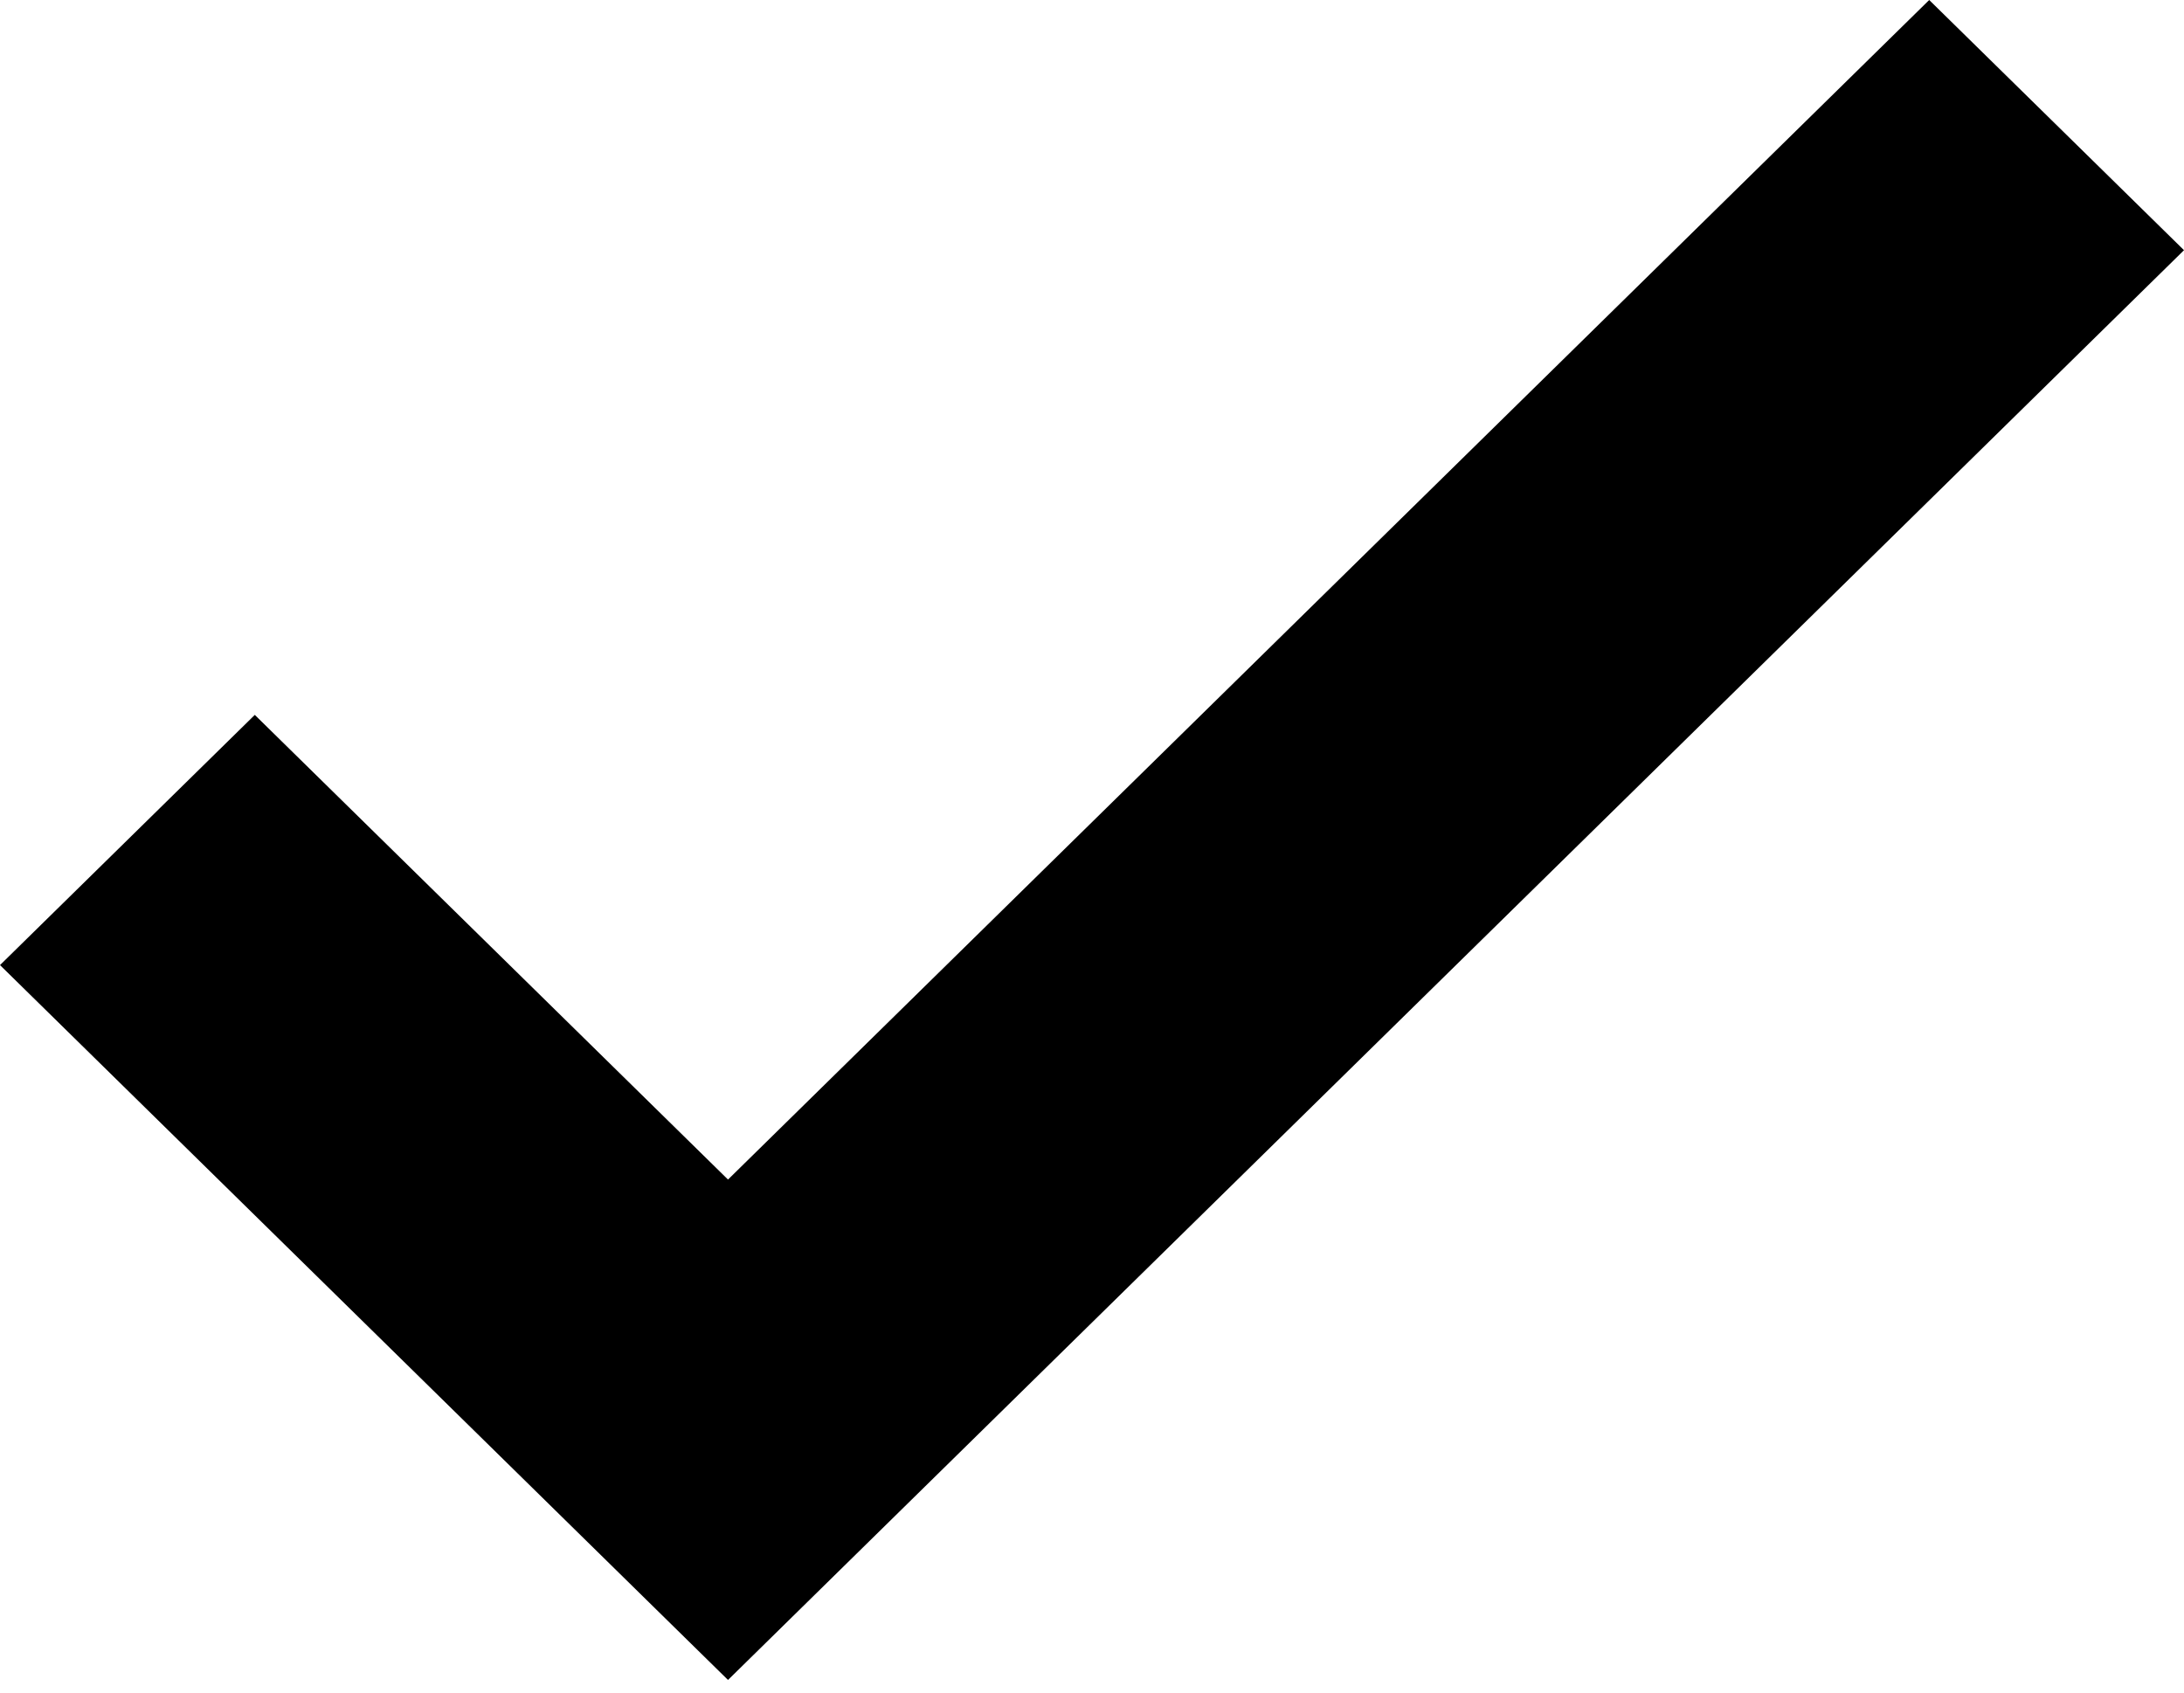 <?xml version="1.0" encoding="UTF-8"?> <svg xmlns="http://www.w3.org/2000/svg" width="80" height="62" viewBox="0 0 80 62" fill="none"> <path d="M26.667 61.538L0 35.352L9.333 26.187L26.667 43.208L70.667 0L80 9.165L26.667 61.538Z" fill="black"></path> </svg> 